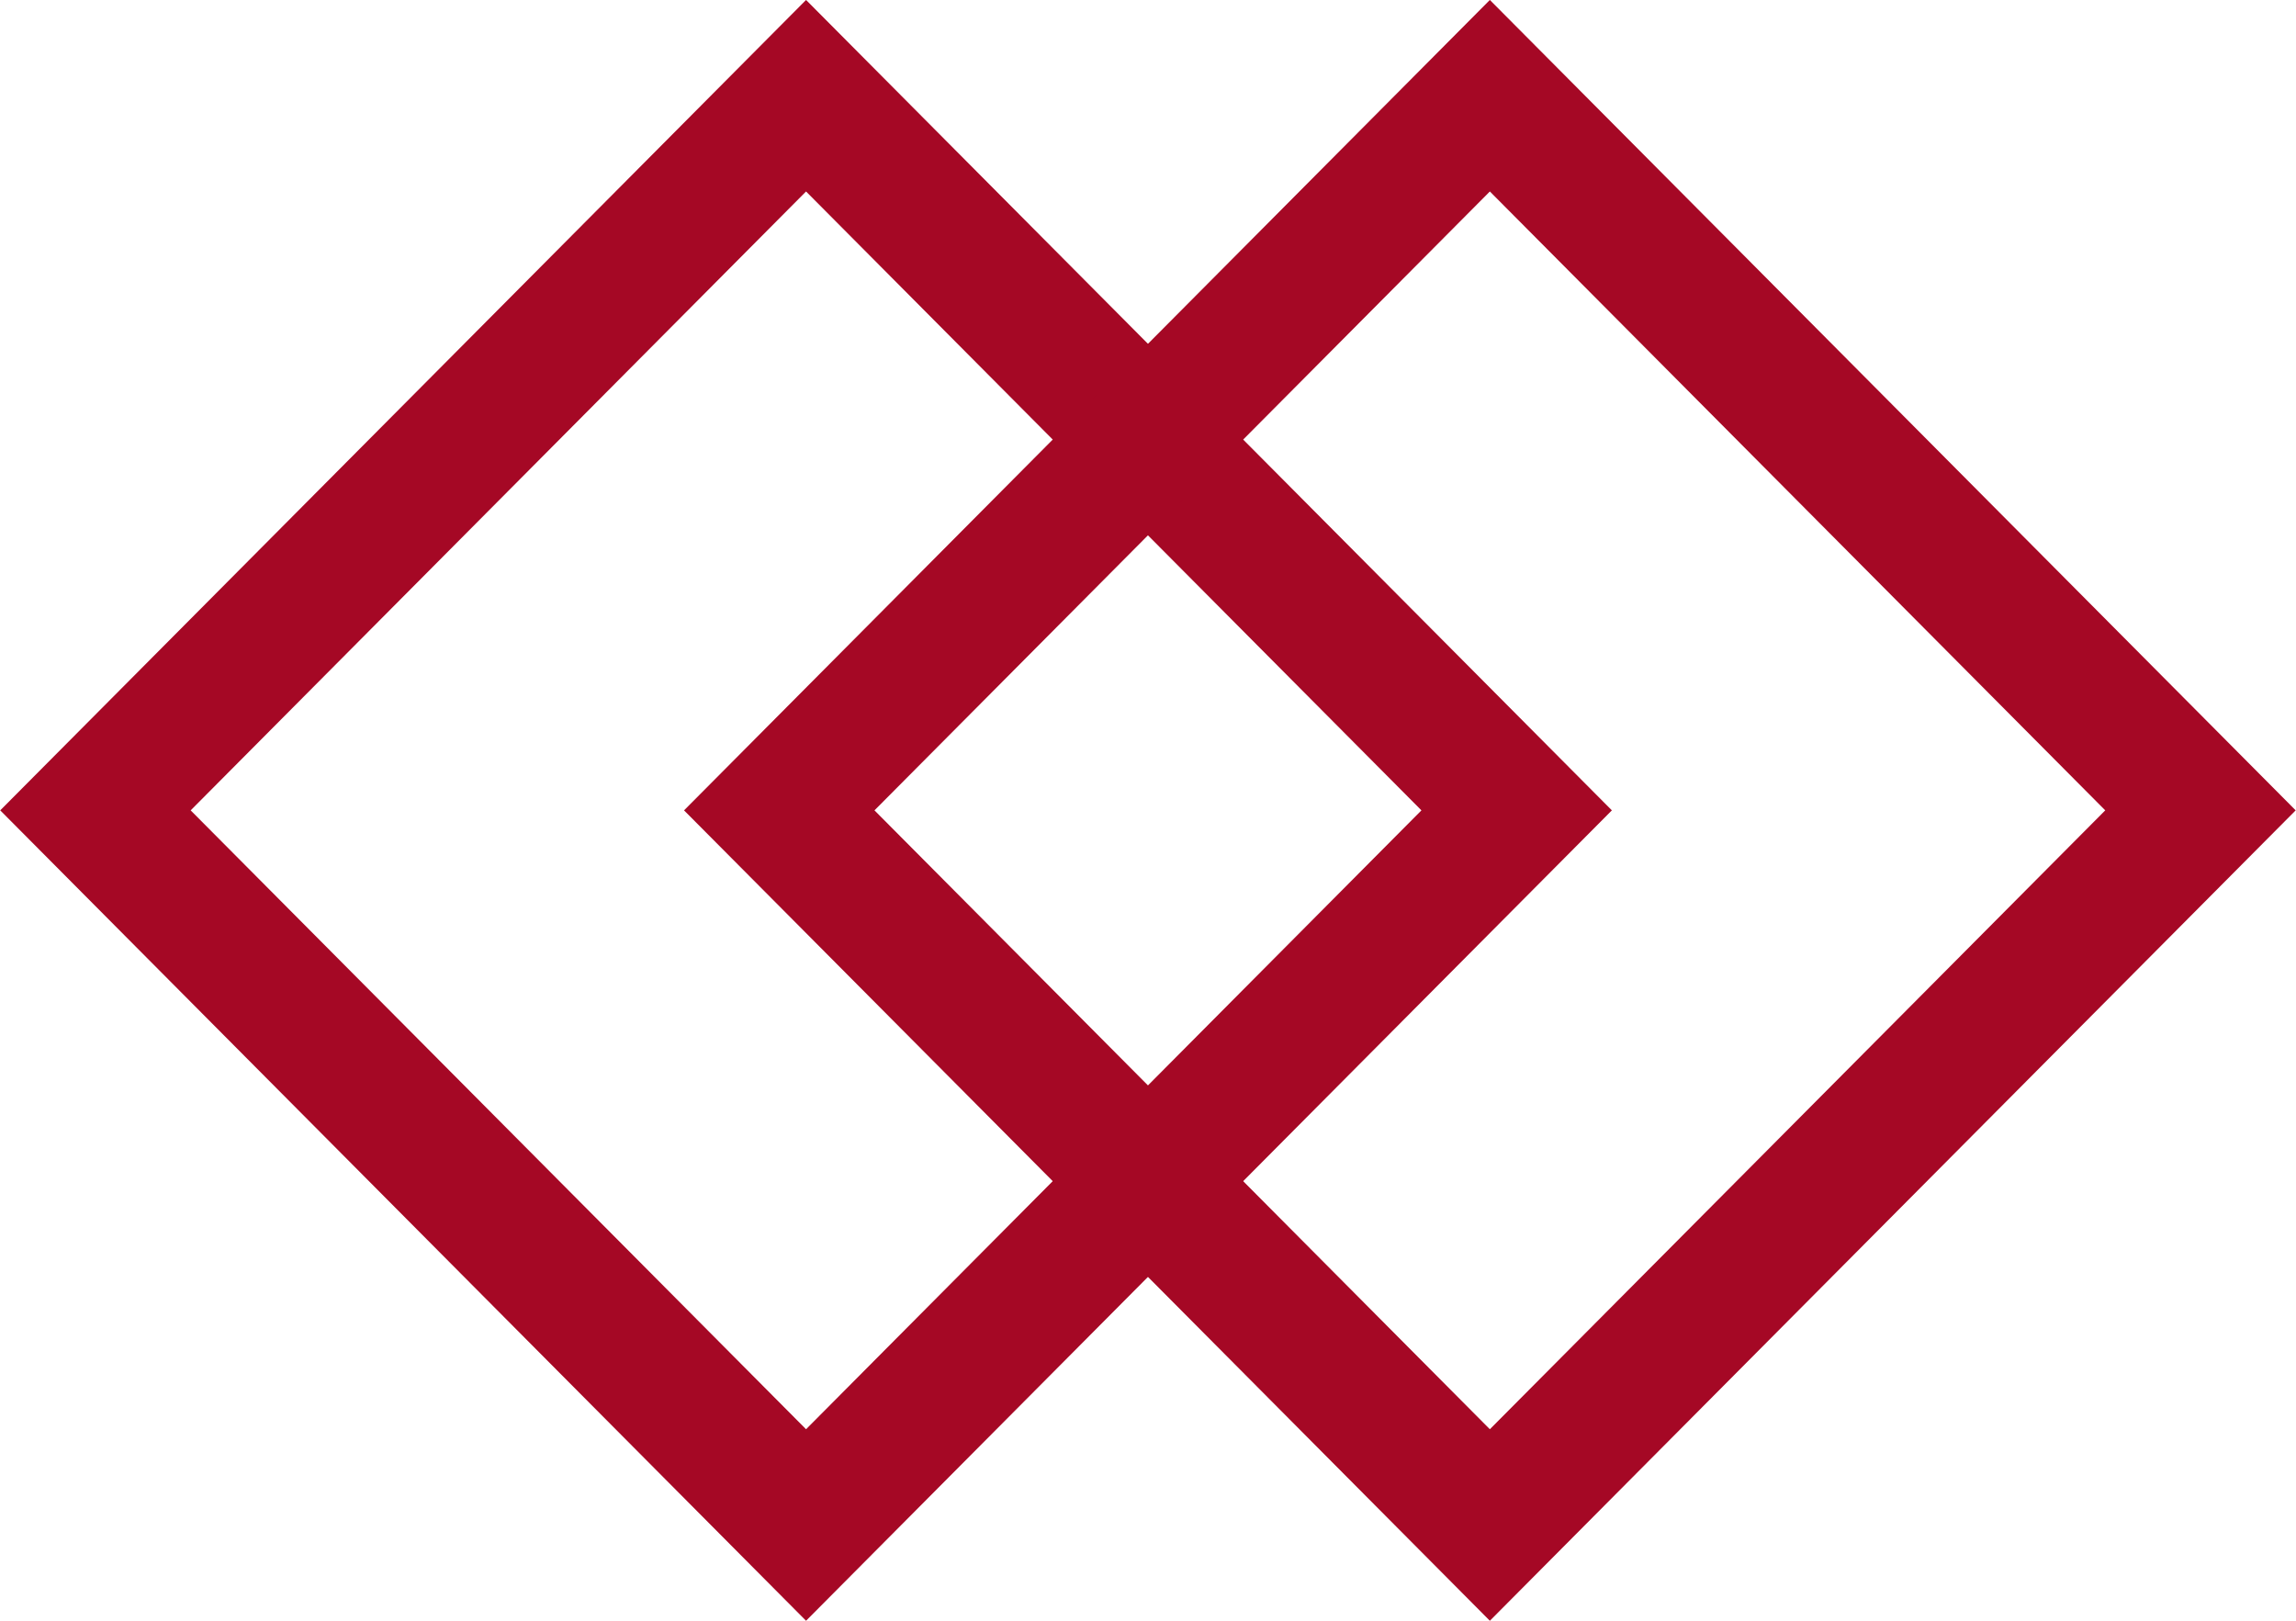 <svg width="17" height="12" viewBox="0 0 17 12" fill="none" xmlns="http://www.w3.org/2000/svg">
<rect y="0.709" width="7.463" height="7.463" transform="matrix(0.705 0.709 -0.705 0.709 6.468 0.206)" stroke="#a50825"/>
<rect y="0.709" width="7.463" height="7.463" transform="matrix(0.705 0.709 -0.705 0.709 11.531 0.206)" stroke="#a50825"/>
</svg>
